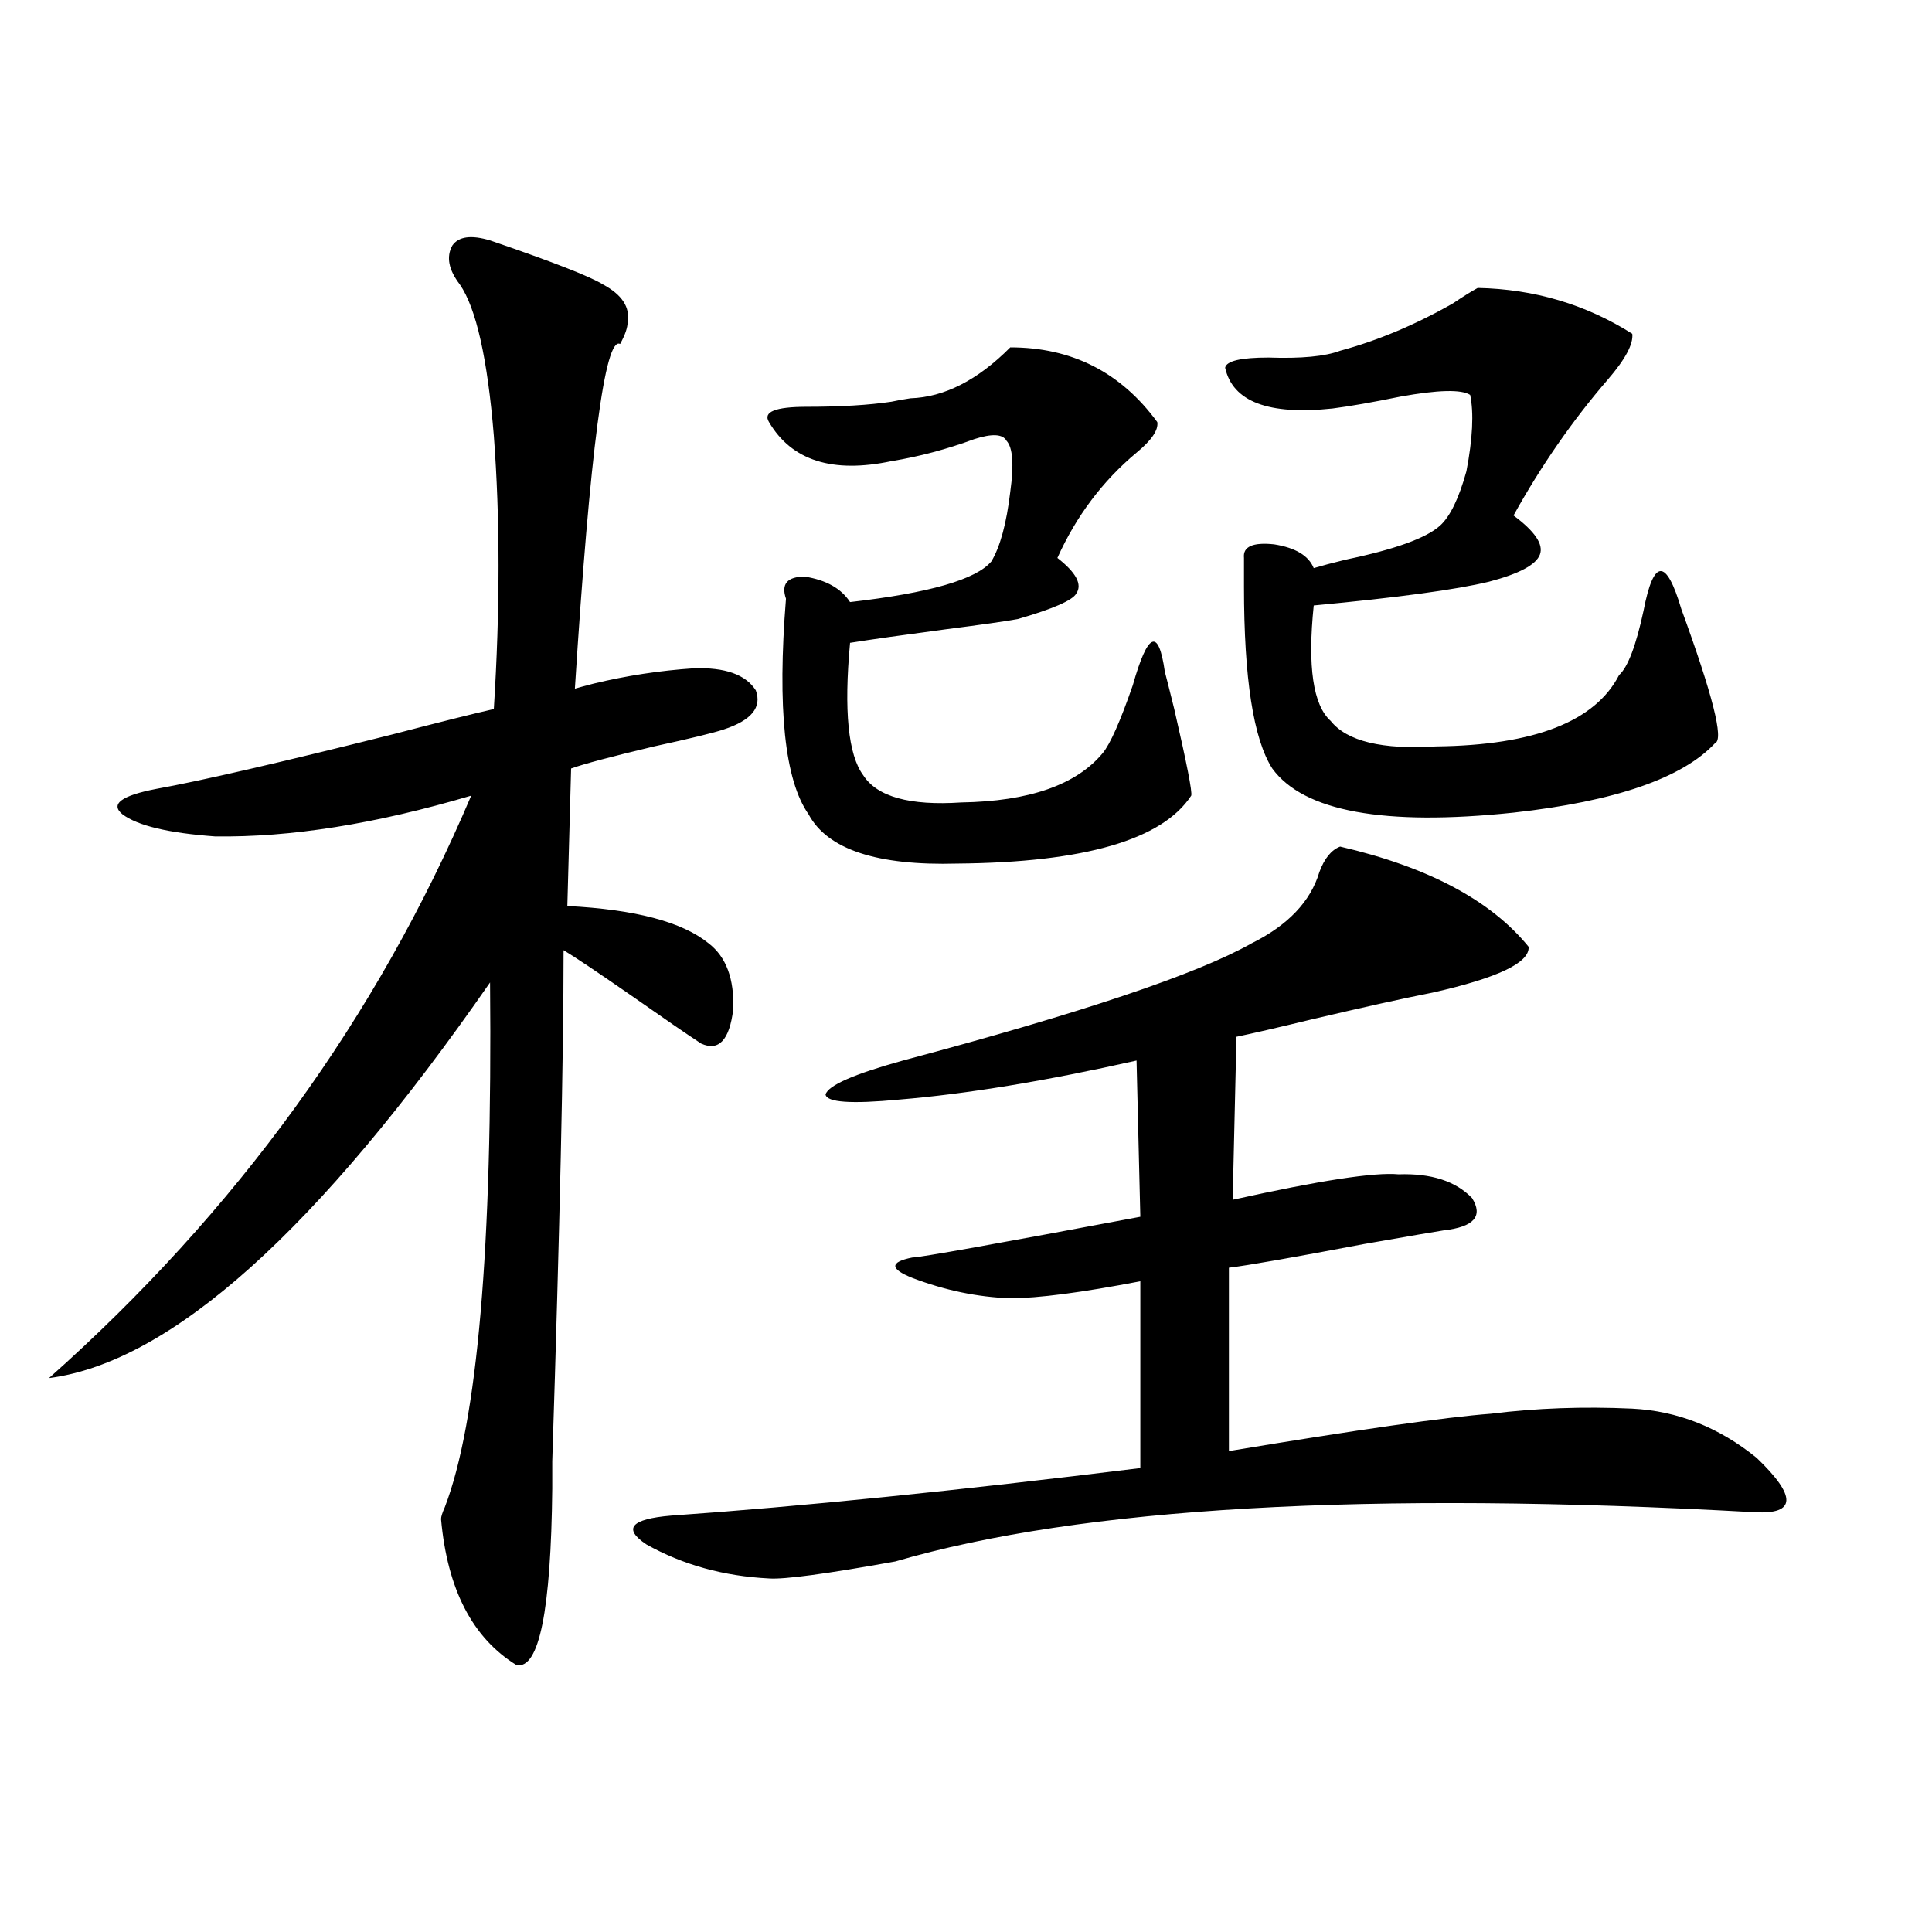 <?xml version="1.0" encoding="utf-8"?>
<!-- Generator: Adobe Illustrator 16.0.0, SVG Export Plug-In . SVG Version: 6.00 Build 0)  -->
<!DOCTYPE svg PUBLIC "-//W3C//DTD SVG 1.1//EN" "http://www.w3.org/Graphics/SVG/1.1/DTD/svg11.dtd">
<svg version="1.1" id="图层_1" xmlns="http://www.w3.org/2000/svg" xmlns:xlink="http://www.w3.org/1999/xlink" x="0px" y="0px"
	 width="1000px" height="1000px" viewBox="0 0 1000 1000" enable-background="new 0 0 1000 1000" xml:space="preserve">
<path d="M253.653,124.426c32.514,11.138,52.026,18.759,58.535,22.852c9.756,5.273,13.978,11.728,12.683,19.336
	c0,2.938-1.311,6.743-3.902,11.426c-7.805-4.093-15.609,55.371-23.414,178.418c1.951-0.577,5.198-1.456,9.756-2.637
	c16.905-4.093,34.146-6.729,51.706-7.91c16.25-0.577,26.981,3.228,32.194,11.426c3.247,8.789-2.287,15.532-16.585,20.215
	c-5.213,1.758-17.24,4.696-36.097,8.789c-22.118,5.273-36.432,9.091-42.926,11.426l-1.951,71.191
	c35.121,1.758,59.511,8.212,73.169,19.336c9.1,7.031,13.323,18.457,12.683,34.277c-1.951,15.82-7.485,21.685-16.585,17.578
	c-7.165-4.683-19.512-13.184-37.072-25.488c-16.92-11.714-28.292-19.336-34.146-22.852c0,55.083-1.951,143.262-5.854,264.551
	c0,2.938,0,7.622,0,14.063c-0.656,63.281-6.829,93.741-18.536,91.406c-22.774-14.063-35.777-39.263-39.023-75.586
	c0-1.167,0.64-3.214,1.951-6.152c16.905-43.945,24.71-134.473,23.414-271.582C164.539,636.828,88.443,705.095,25.366,713.293
	c96.903-86.133,169.752-186.616,218.531-301.465c-49.435,14.653-93.656,21.685-132.68,21.094
	c-24.07-1.758-39.999-5.562-47.804-11.426c-6.509-5.273-0.656-9.668,17.561-13.184c22.759-4.093,63.413-13.472,121.948-28.125
	c24.71-6.44,42.27-10.835,52.682-13.184c3.247-51.554,3.247-98.726,0-141.504c-3.262-39.839-9.116-65.918-17.561-78.223
	c-5.854-7.608-7.165-14.351-3.902-20.215C237.388,122.38,243.897,121.501,253.653,124.426z M693.642,438.195
	c45.517,10.547,78.047,27.837,97.559,51.855c0.64,8.212-15.945,16.122-49.755,23.73c-14.969,2.938-36.097,7.622-63.413,14.063
	c-16.92,4.106-29.603,7.031-38.048,8.789l-1.951,84.375c44.877-9.956,73.489-14.351,85.852-13.184
	c16.905-0.577,29.588,3.516,38.048,12.305c5.854,9.38,0.976,14.941-14.634,16.699c-3.902,0.591-17.561,2.938-40.975,7.031
	c-37.072,7.031-60.486,11.138-70.242,12.305v94.922c66.98-11.124,112.192-17.578,135.606-19.336
	c23.414-2.925,47.804-3.804,73.169-2.637c23.414,1.181,44.877,9.668,64.389,25.488c20.807,19.927,20.487,29.306-0.976,28.125
	c-200.33-11.124-348.619-2.637-444.867,25.488c-35.777,6.454-57.56,9.366-65.364,8.789c-23.414-1.167-44.557-7.031-63.413-17.578
	c-12.363-8.198-8.14-13.184,12.683-14.941c66.98-4.683,147.954-12.882,242.921-24.609v-96.68
	c-30.578,5.864-53.017,8.789-67.315,8.789c-16.92-0.577-33.825-4.093-50.73-10.547c-11.707-4.683-11.707-8.198,0-10.547
	c3.902,0,43.246-7.031,118.046-21.094l-1.951-80.859c-46.828,10.547-87.803,17.29-122.924,20.215
	c-24.725,2.349-37.408,1.47-38.048-2.637c1.296-4.683,14.634-10.547,39.999-17.578c92.345-24.609,152.511-44.824,180.483-60.645
	c18.856-9.366,30.563-21.671,35.121-36.914C685.502,444.348,689.084,439.953,693.642,438.195z M522.915,179.797
	c31.859,0,57.224,12.896,76.096,38.672c0.64,4.106-2.927,9.38-10.731,15.82c-17.561,14.653-31.219,32.821-40.975,54.492
	c9.756,7.622,13.003,13.774,9.756,18.457c-1.951,3.516-12.042,7.91-30.243,13.184c-6.509,1.181-18.872,2.938-37.072,5.273
	c-22.118,2.938-38.703,5.273-49.755,7.031c-3.262,35.156-0.976,58.008,6.829,68.555c7.149,11.138,24.054,15.82,50.73,14.063
	c35.121-0.577,59.511-9.077,73.169-25.488c3.902-4.683,9.1-16.397,15.609-35.156c7.805-27.534,13.323-29.883,16.585-7.031
	c0.64,2.349,2.271,8.789,4.878,19.336c6.494,28.125,9.421,43.066,8.78,44.824c-14.969,22.852-55.288,34.579-120.973,35.156
	c-41.63,1.181-67.315-7.319-77.071-25.488c-12.363-17.578-16.265-54.78-11.707-111.621c-2.607-7.608,0.64-11.426,9.756-11.426
	c11.052,1.758,18.856,6.152,23.414,13.184c40.975-4.683,65.364-11.714,73.169-21.094c4.543-7.608,7.805-19.624,9.756-36.035
	c1.951-14.063,1.296-22.852-1.951-26.367c-1.951-3.516-7.485-3.804-16.585-0.879c-14.314,5.273-28.627,9.091-42.926,11.426
	c-30.579,6.454-51.706-0.288-63.413-20.215c-3.262-5.273,3.247-7.91,19.512-7.91c17.561,0,32.194-0.879,43.901-2.637
	c2.591-0.577,5.854-1.167,9.756-1.758C488.769,205.587,505.994,196.798,522.915,179.797z M764.86,149.035
	c29.268,0.591,55.928,8.501,79.998,23.73c0.64,5.273-3.582,13.184-12.683,23.73c-18.216,21.094-34.481,44.536-48.779,70.313
	c11.052,8.212,15.609,14.941,13.658,20.215s-10.731,9.97-26.341,14.063c-16.92,4.106-47.163,8.212-90.729,12.305
	c-3.262,31.641-0.335,51.567,8.78,59.766c8.445,10.547,26.661,14.941,54.633,13.184c50.73-0.577,82.269-12.882,94.632-36.914
	c4.543-4.093,8.78-15.229,12.683-33.398c5.198-26.944,11.707-27.246,19.512-0.879c16.25,44.536,22.103,67.676,17.561,69.434
	c-16.92,18.169-51.706,30.185-104.388,36.035c-66.995,7.031-108.625-0.577-124.875-22.852
	c-9.756-15.229-14.634-46.582-14.634-94.043c0-6.44,0-11.426,0-14.941c-0.656-5.851,4.543-8.198,15.609-7.031
	c11.052,1.758,17.881,5.864,20.487,12.305c3.902-1.167,9.421-2.637,16.585-4.395c25.365-5.273,41.615-11.124,48.779-17.578
	c5.198-4.683,9.756-14.063,13.658-28.125c3.247-16.987,3.902-30.171,1.951-39.551c-4.558-2.925-16.585-2.637-36.097,0.879
	c-14.314,2.938-26.021,4.985-35.121,6.152c-33.17,3.516-51.706-3.516-55.608-21.094c0.64-3.516,8.125-5.273,22.438-5.273
	c16.905,0.591,29.268-0.577,37.072-3.516c19.512-5.273,39.023-13.472,58.535-24.609C757.375,153.43,761.598,150.793,764.86,149.035z
	"/>
</svg>
